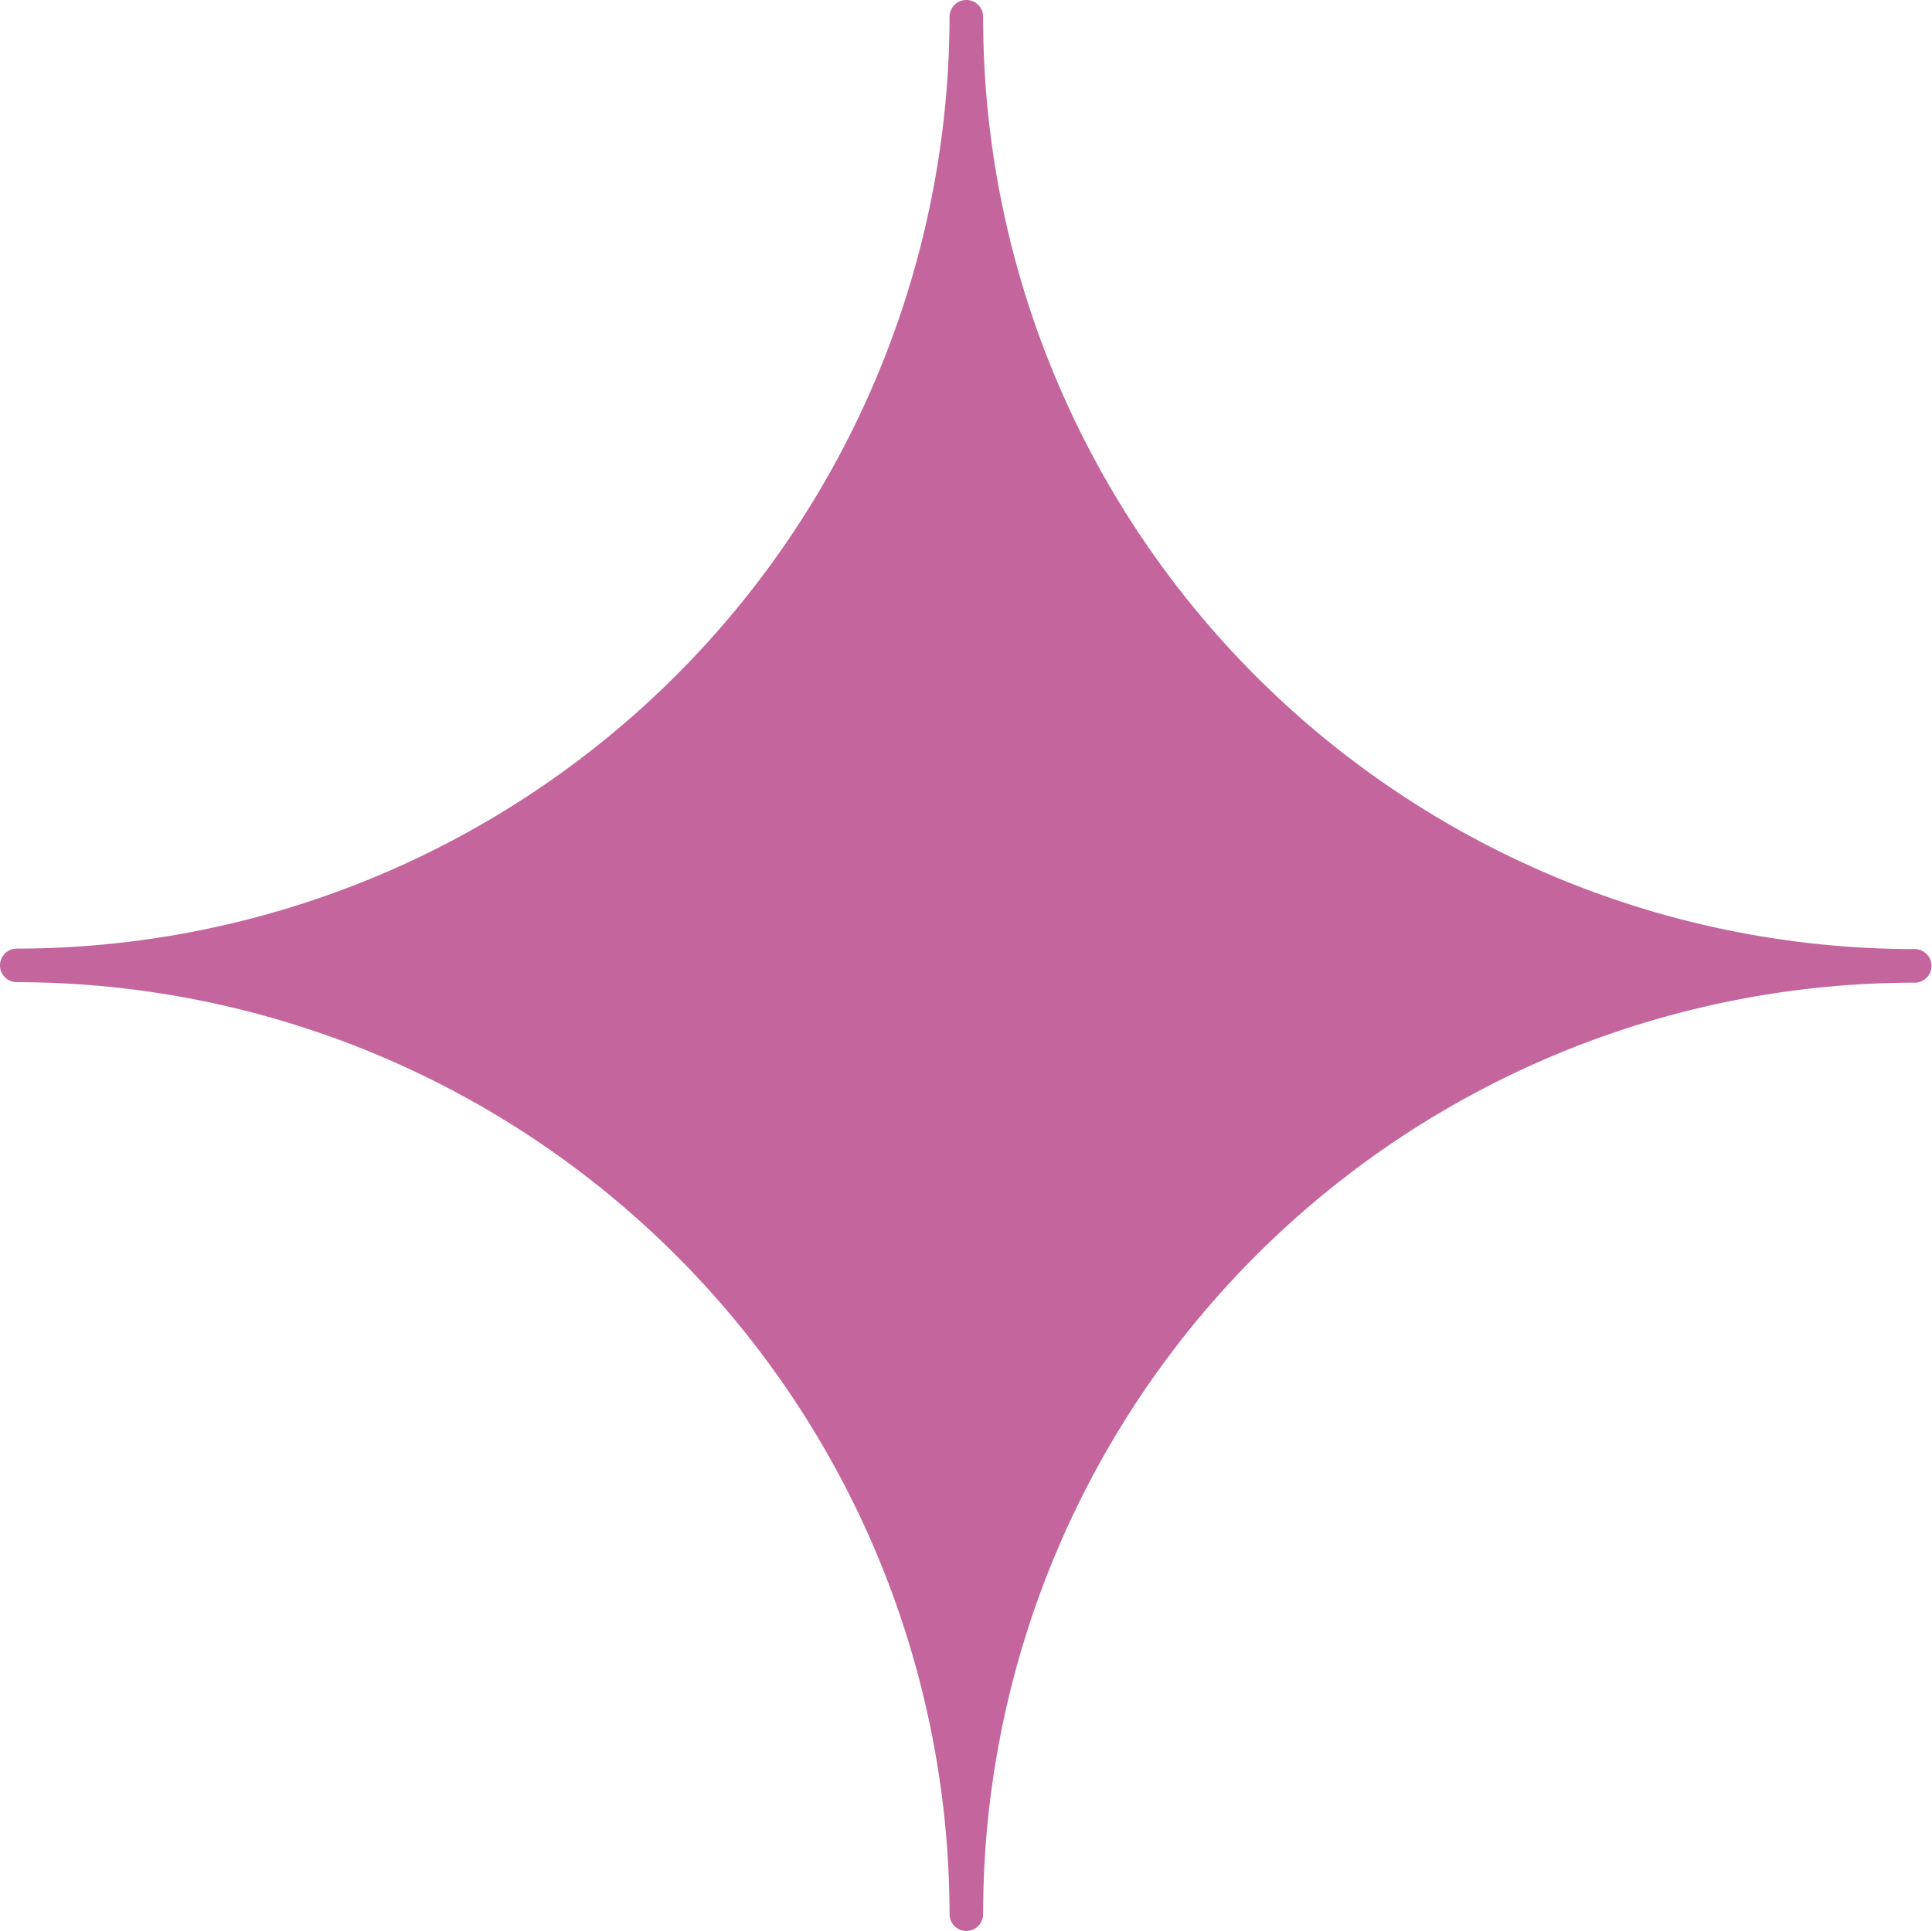 <svg id="TDR_1" data-name="TDR_1" xmlns="http://www.w3.org/2000/svg" viewBox="0 0 115.04 114.99"><defs><style>.cls-1{fill:#c4659e;stroke:#c4659e;stroke-linecap:round;stroke-linejoin:round;stroke-width:2px;}</style></defs><title>stars rating-1</title><path class="cls-1" d="M64.46,362.15A56.57,56.57,0,0,1,121,418.65a56.47,56.47,0,0,1,56.47-56.47v0A56.47,56.47,0,0,1,121,305.66,56.57,56.57,0,0,1,64.46,362.15Z" transform="translate(-63.46 -304.66)"/></svg>